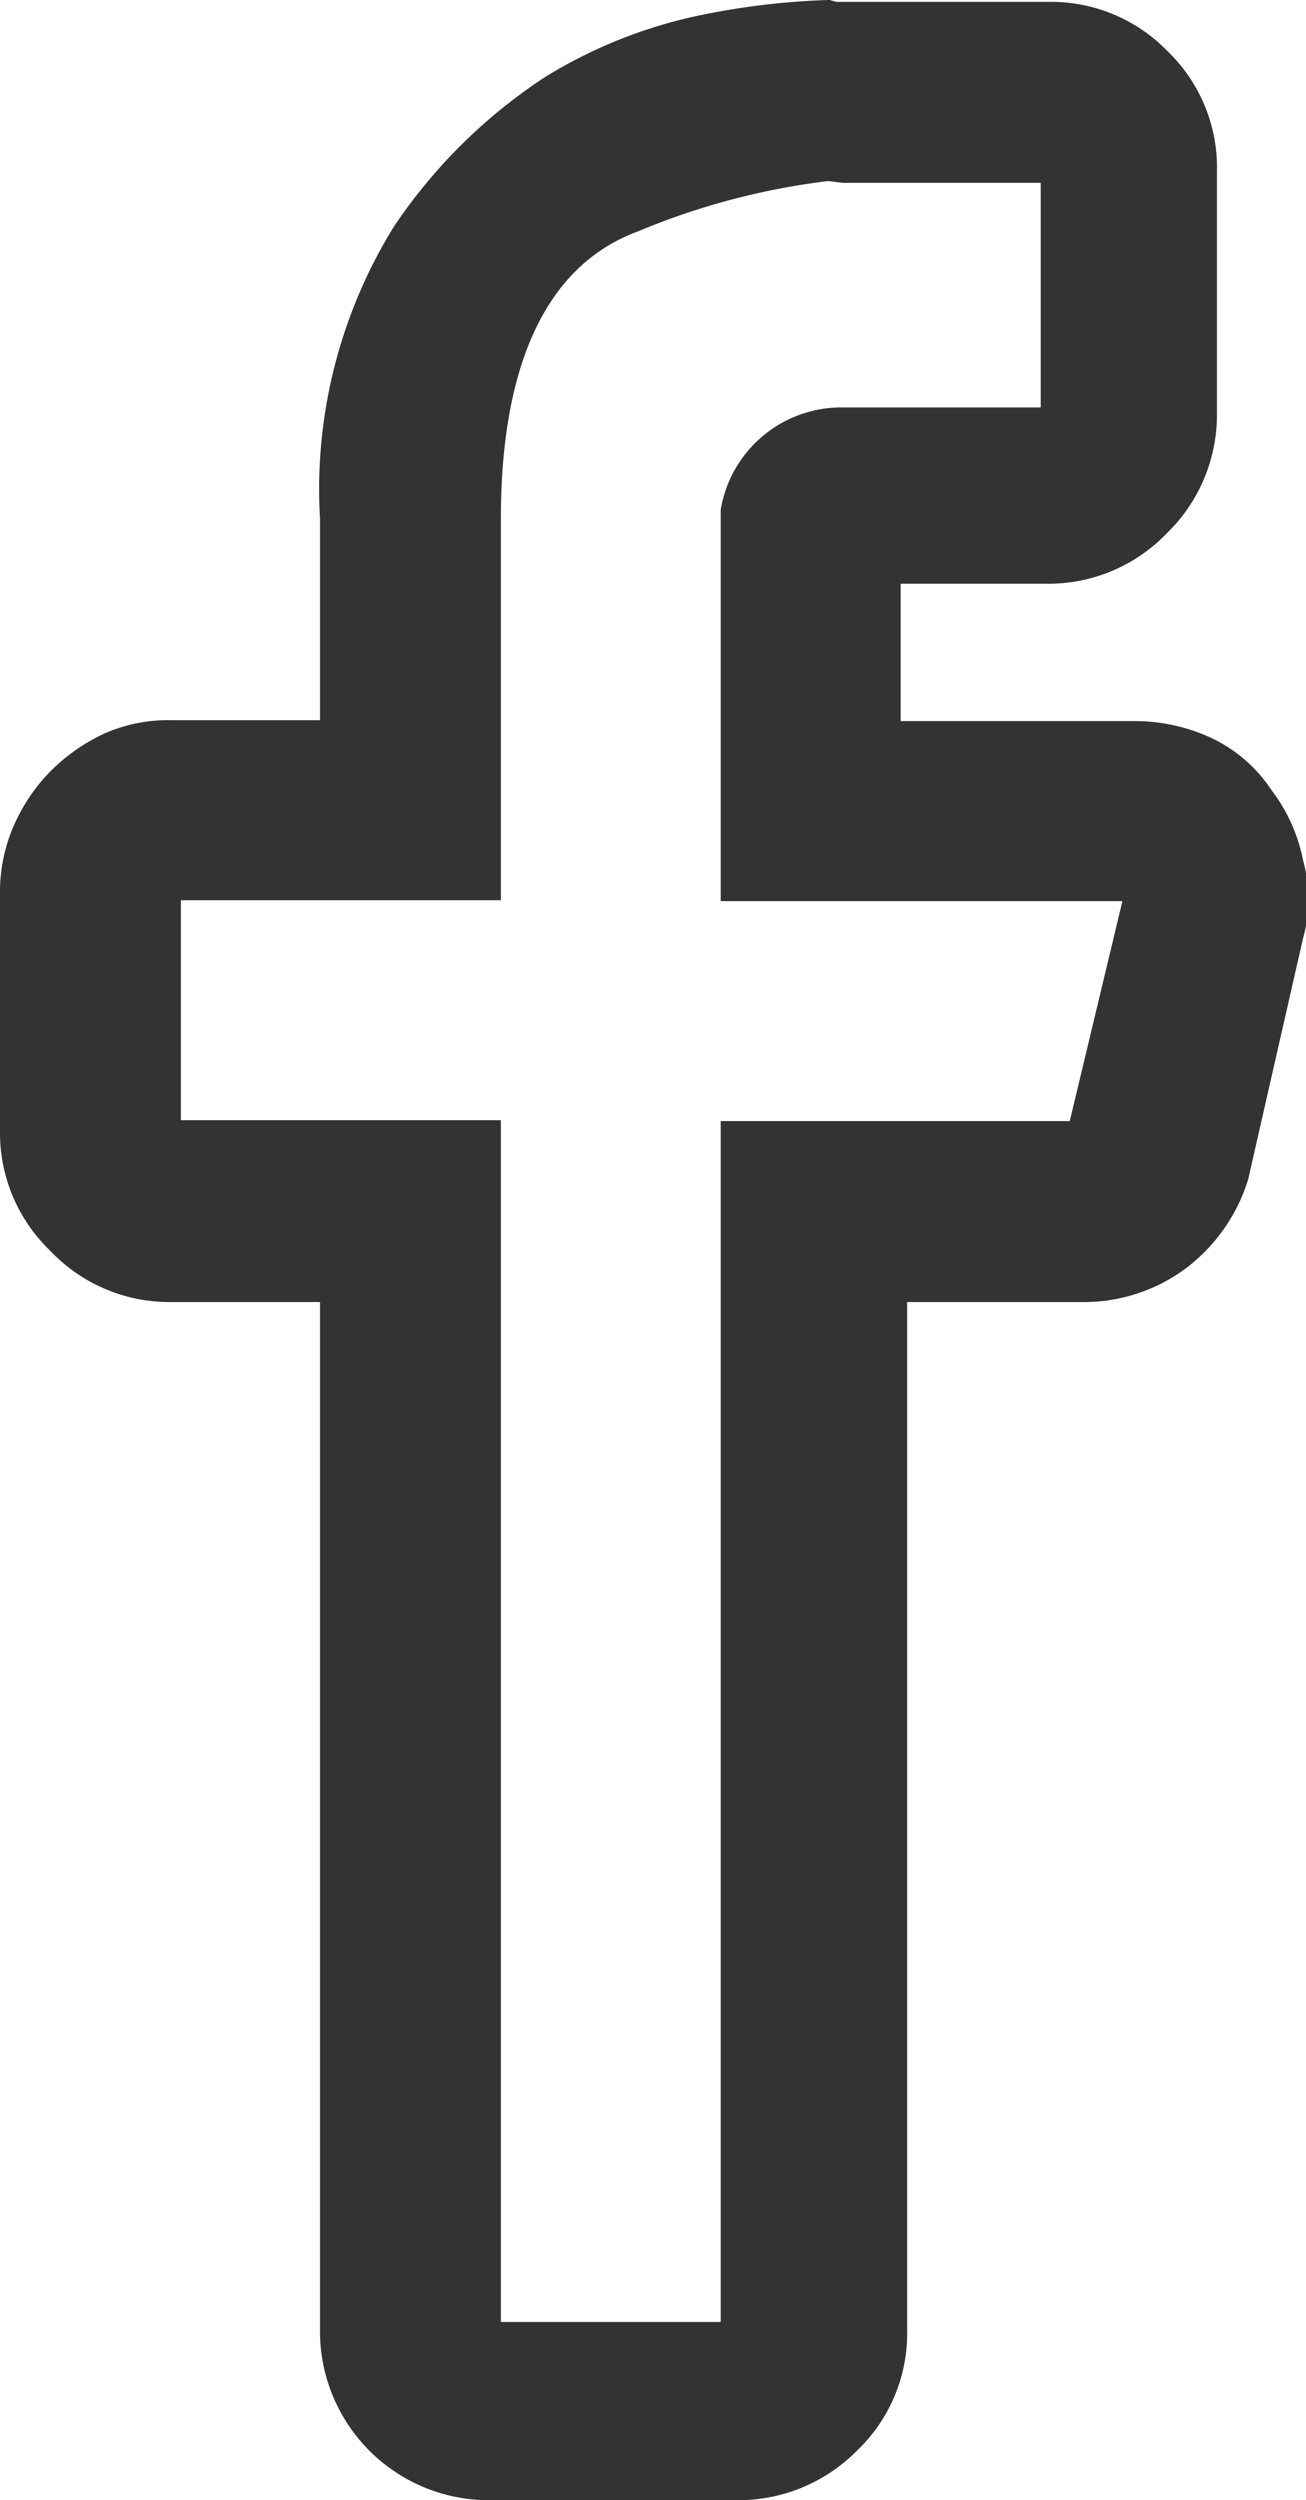 <svg id="圖層_1" data-name="圖層 1" xmlns="http://www.w3.org/2000/svg" viewBox="0 0 14.08 26.94"><defs><style>.cls-1{fill:#333;}.cls-2{fill:none;stroke:#333;stroke-miterlimit:10;stroke-width:0.22px;}</style></defs><path class="cls-1" d="M8.93,1.84a7.8,7.8,0,0,0-2.09.55c-1,.37-1.55,1.43-1.55,3.2v4H1.84v2.59H5.29V25.13H7.88V12.19h3.74l.62-2.59H7.88V5.5a1.21,1.21,0,0,1,1.21-1h2.24V1.86H9.09Zm0-1.73L9,.13h2.31a1.64,1.64,0,0,1,1.2.5,1.63,1.63,0,0,1,.5,1.22V4.45a1.67,1.67,0,0,1-.51,1.22,1.66,1.66,0,0,1-1.21.51H9.6v1.7h2.64a1.84,1.84,0,0,1,.77.17,1.48,1.48,0,0,1,.61.53,1.7,1.7,0,0,1,.32.71,1.46,1.46,0,0,1,0,.8l-.59,2.59a1.79,1.79,0,0,1-.62.89,1.73,1.73,0,0,1-1.06.35h-2V25.1a1.64,1.64,0,0,1-.51,1.23,1.69,1.69,0,0,1-1.21.5H5.29A1.71,1.71,0,0,1,3.56,25.1V13.92H1.84A1.66,1.66,0,0,1,.62,13.4a1.65,1.65,0,0,1-.51-1.21V9.6a1.66,1.66,0,0,1,.14-.66,1.84,1.84,0,0,1,.37-.55A1.91,1.91,0,0,1,1.18,8a1.59,1.59,0,0,1,.66-.13H3.56V5.59A5.27,5.27,0,0,1,4.34,2.5,5.65,5.65,0,0,1,5.94.92,5.1,5.1,0,0,1,7.63.26,7.91,7.91,0,0,1,8.93.11Z"/><path class="cls-2" d="M8.93,1.84a7.8,7.8,0,0,0-2.09.55c-1,.37-1.55,1.43-1.55,3.2v4H1.84v2.59H5.29V25.13H7.88V12.19h3.74l.62-2.59H7.88V5.5a1.21,1.21,0,0,1,1.21-1h2.24V1.86H9.09Zm0-1.73L9,.13h2.31a1.64,1.64,0,0,1,1.2.5,1.63,1.63,0,0,1,.5,1.22V4.45a1.67,1.67,0,0,1-.51,1.22,1.66,1.66,0,0,1-1.21.51H9.6v1.7h2.64a1.84,1.84,0,0,1,.77.17,1.48,1.48,0,0,1,.61.53,1.7,1.7,0,0,1,.32.71,1.46,1.46,0,0,1,0,.8l-.59,2.59a1.79,1.79,0,0,1-.62.89,1.73,1.73,0,0,1-1.06.35h-2V25.1a1.64,1.64,0,0,1-.51,1.23,1.69,1.69,0,0,1-1.21.5H5.29A1.71,1.71,0,0,1,3.56,25.1V13.92H1.84A1.66,1.66,0,0,1,.62,13.4a1.65,1.65,0,0,1-.51-1.21V9.6a1.66,1.66,0,0,1,.14-.66,1.84,1.84,0,0,1,.37-.55A1.91,1.91,0,0,1,1.18,8a1.59,1.59,0,0,1,.66-.13H3.56V5.59A5.27,5.27,0,0,1,4.34,2.5,5.65,5.65,0,0,1,5.94.92,5.1,5.1,0,0,1,7.63.26,7.91,7.91,0,0,1,8.93.11Z"/></svg>